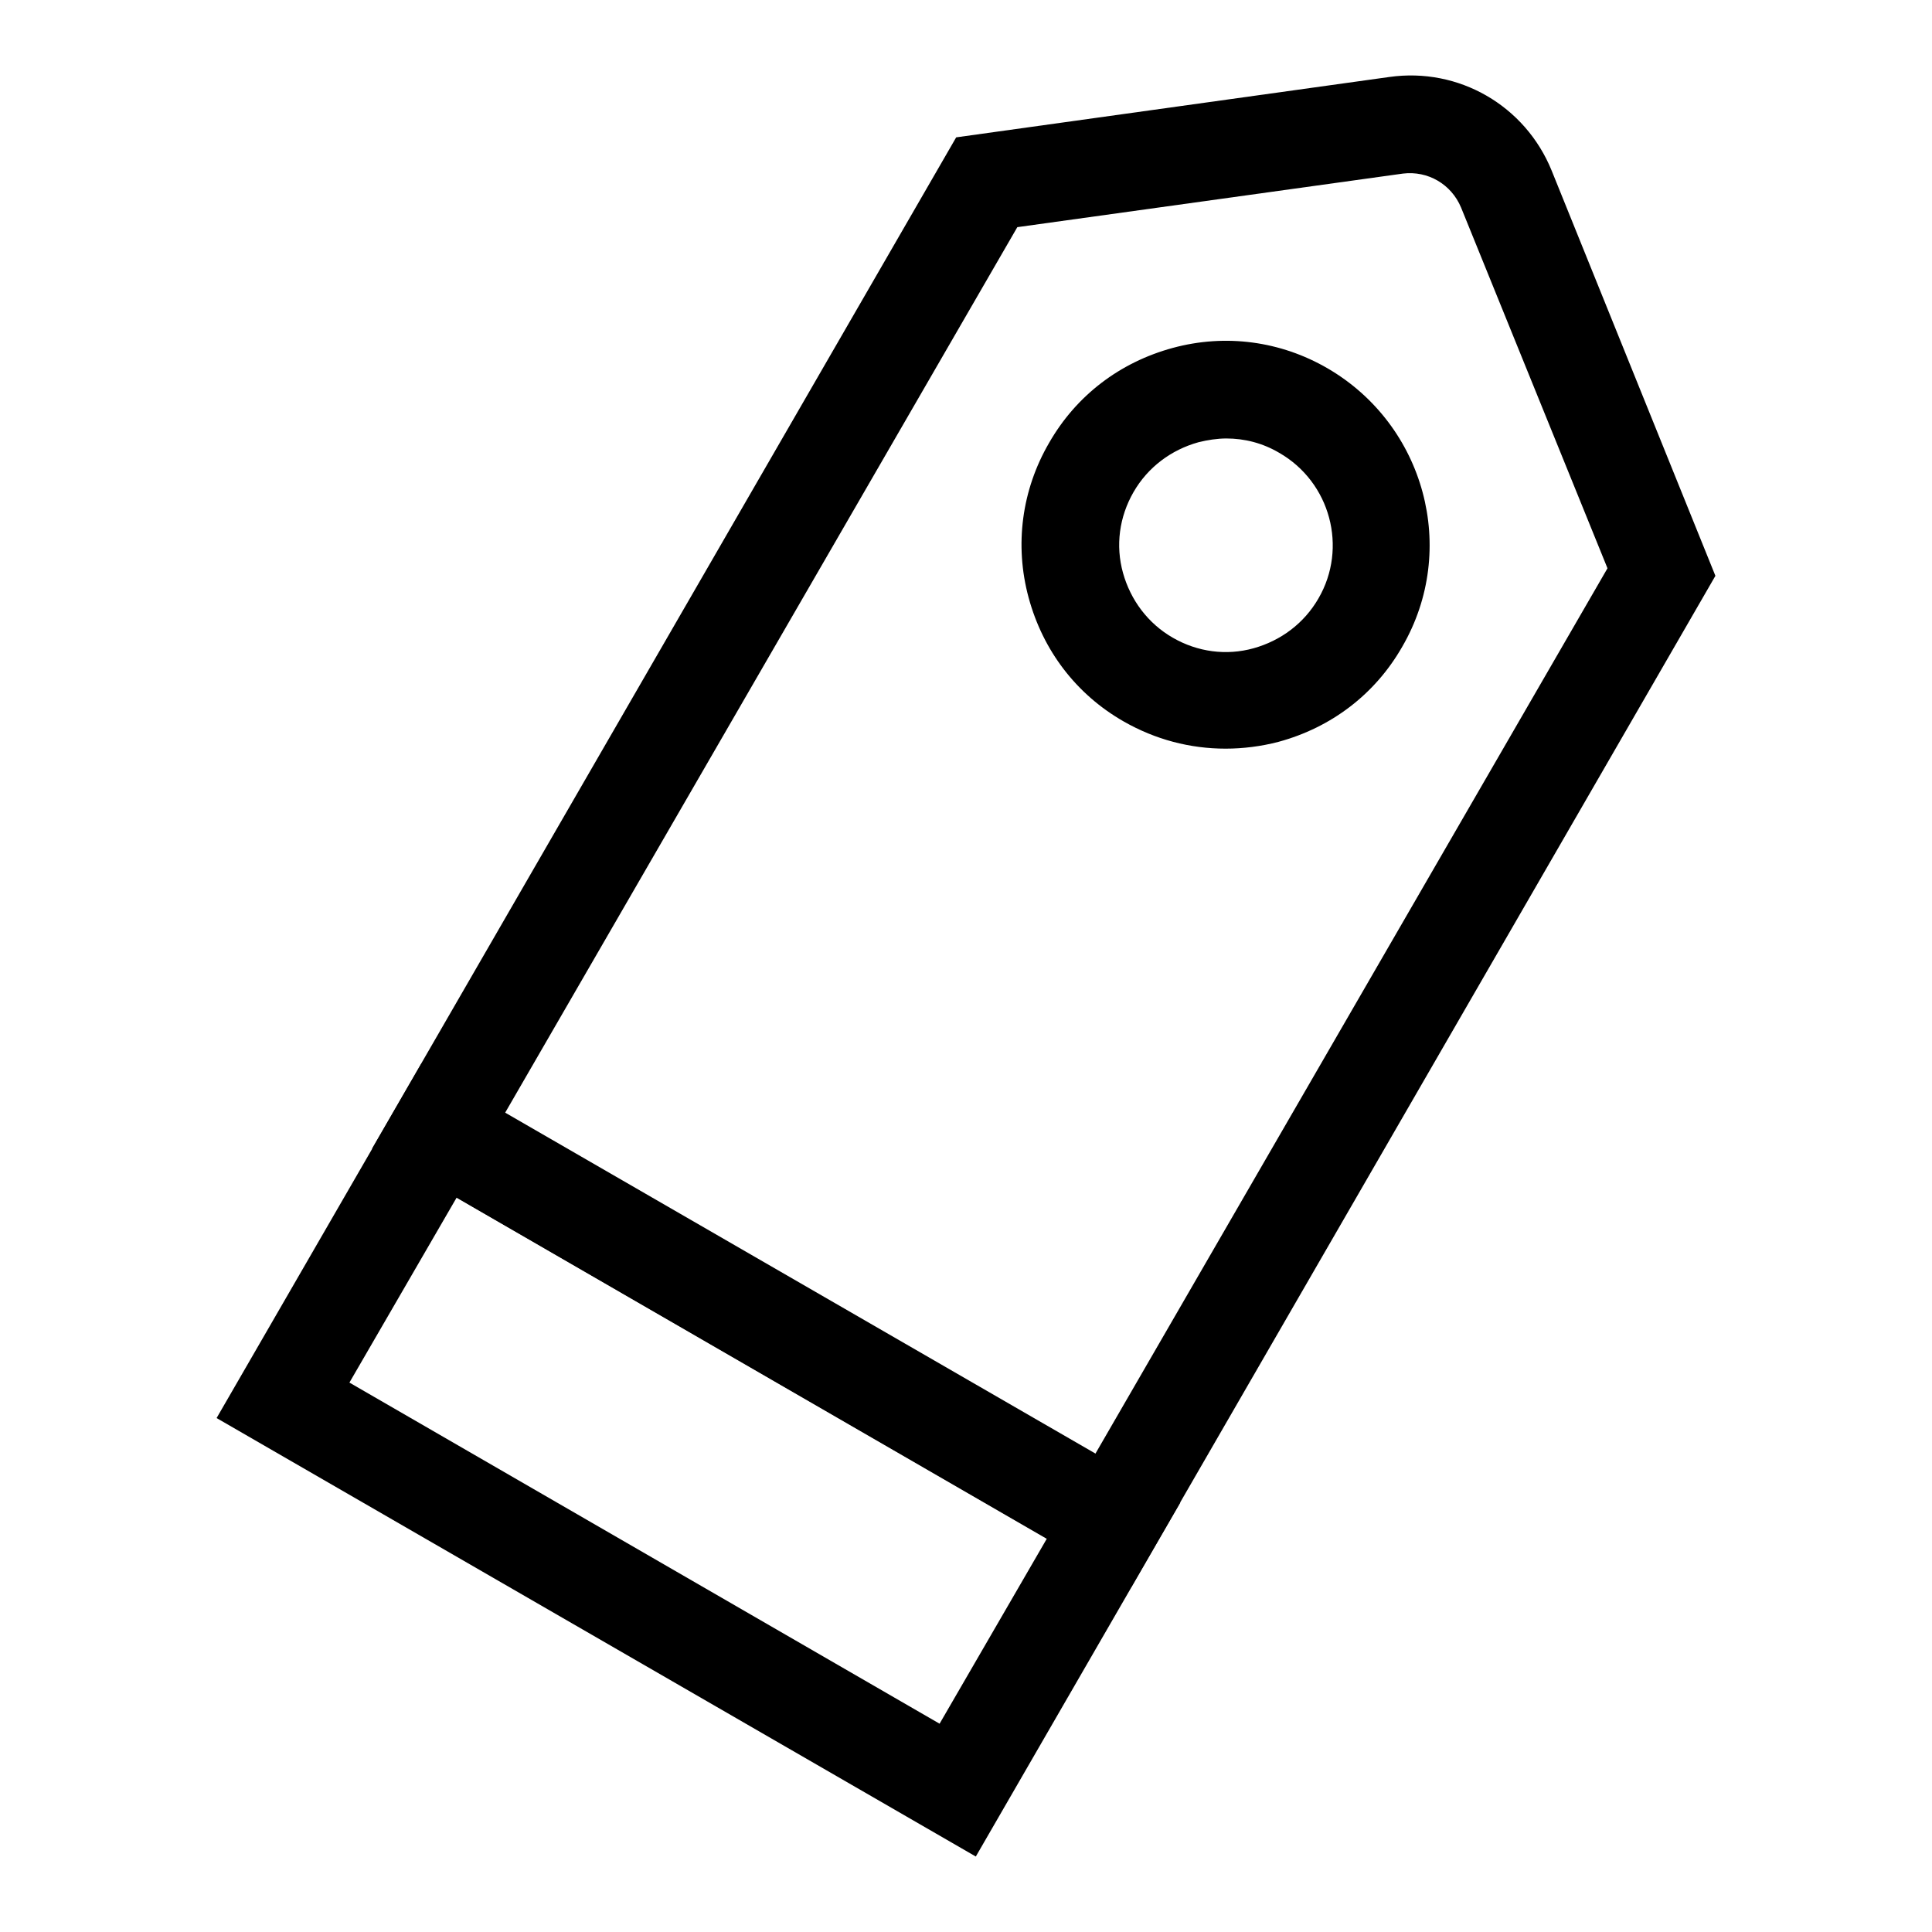 <?xml version="1.0" encoding="utf-8"?>
<!-- Svg Vector Icons : http://www.onlinewebfonts.com/icon -->
<!DOCTYPE svg PUBLIC "-//W3C//DTD SVG 1.1//EN" "http://www.w3.org/Graphics/SVG/1.1/DTD/svg11.dtd">
<svg version="1.1" xmlns="http://www.w3.org/2000/svg" xmlns:xlink="http://www.w3.org/1999/xlink" x="0px" y="0px" viewBox="0 0 256 256" enable-background="new 0 0 256 256" xml:space="preserve">
<g> <path fill="#000000" d="M149.9,210.3L49.3,152.2l77.4-134l57.4-8c9.2-1.3,18,3.8,21.5,12.4l21.7,53.7L149.9,210.3z M66.9,147.5 l78.2,45.2L213,75.3l-19.4-47.8c-1.3-3.1-4.4-4.9-7.7-4.5l-51.1,7.1L66.9,147.5z"/> <path fill="#000000" d="M162.4,99.2c-4.7,0-9.3-1.2-13.5-3.6c-6.3-3.6-10.7-9.4-12.6-16.4c-1.9-7-0.9-14.3,2.7-20.5 c3.6-6.3,9.4-10.7,16.4-12.6c7-1.9,14.3-0.9,20.5,2.7c12.9,7.5,17.4,24,9.9,36.9c-3.6,6.3-9.4,10.7-16.4,12.6 C167.1,98.9,164.7,99.2,162.4,99.2z M162.5,58.1c-1.2,0-2.5,0.2-3.7,0.5c-3.6,1-6.7,3.3-8.6,6.6c-1.9,3.3-2.4,7.1-1.4,10.7 c1,3.6,3.3,6.7,6.6,8.6c3.3,1.9,7.1,2.4,10.7,1.4c3.6-1,6.7-3.3,8.6-6.6c3.9-6.7,1.6-15.4-5.2-19.3 C167.3,58.7,164.9,58.1,162.5,58.1z M129.3,246L28.7,187.9L55.8,141l100.6,58.1L129.3,246L129.3,246z M46.3,183.2l78.2,45.2 l14.2-24.5l-78.2-45.2L46.3,183.2z"/></g>
</svg>